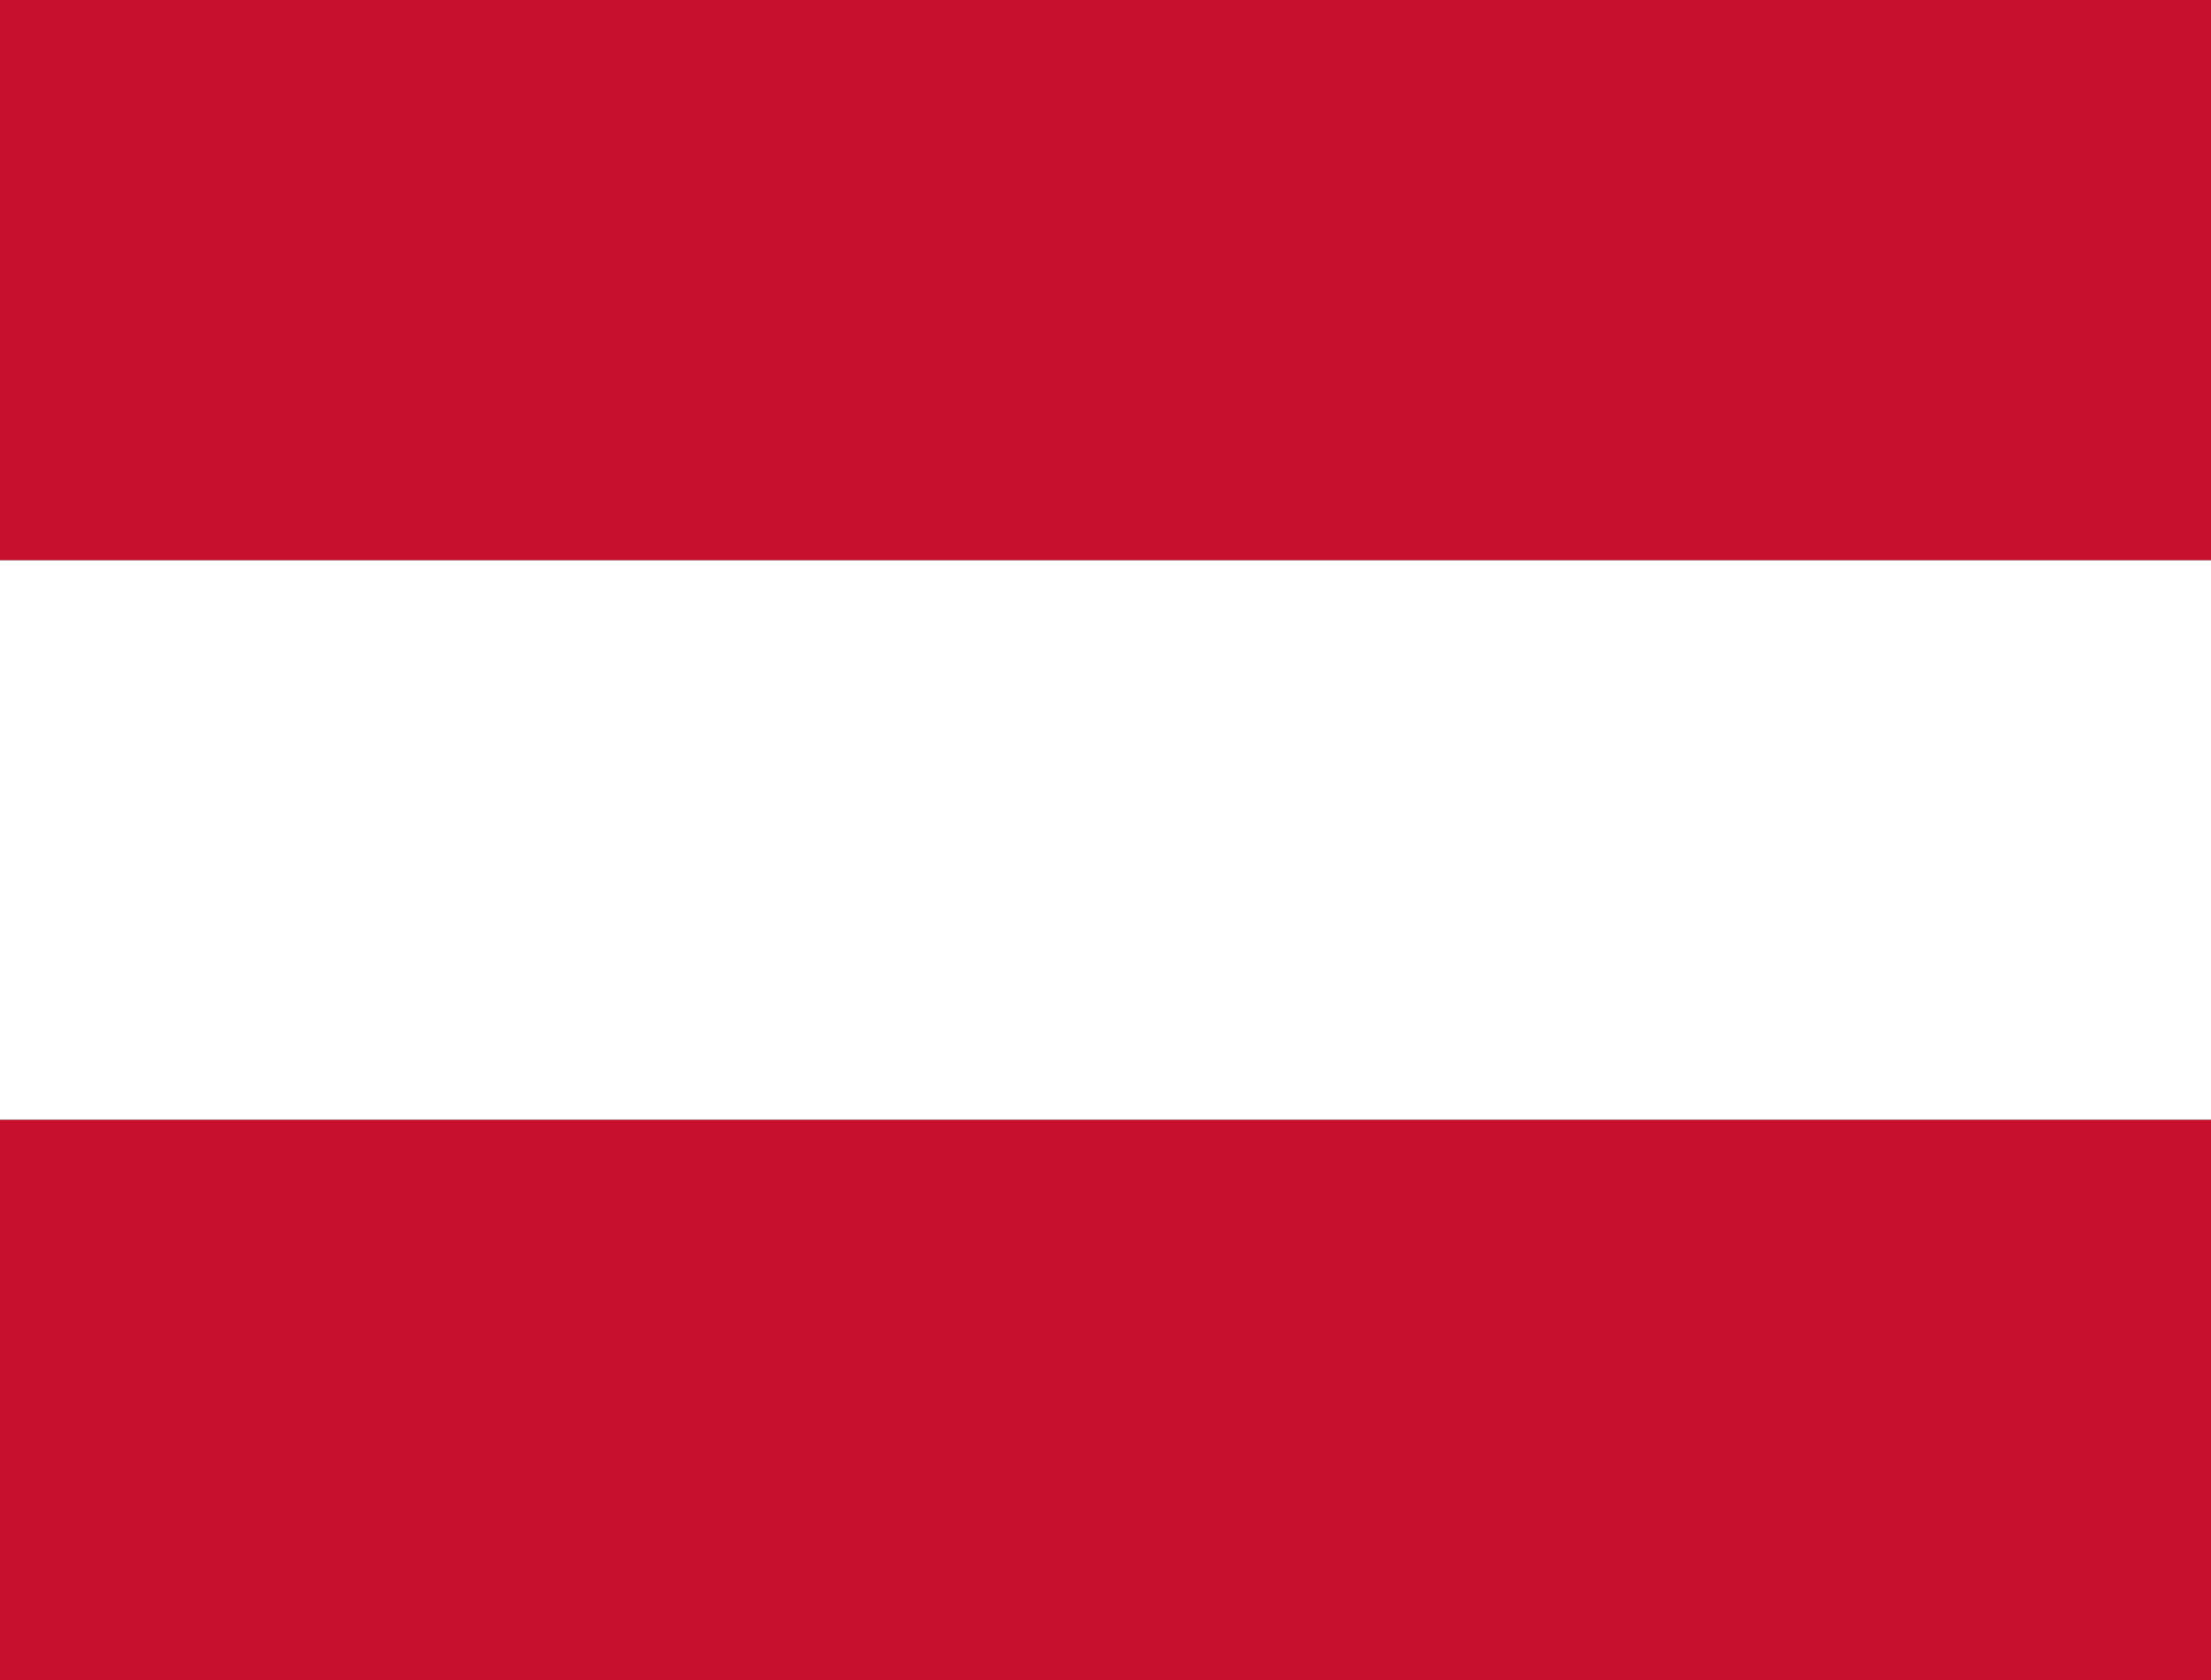 <?xml version="1.0" encoding="UTF-8"?>
<svg xmlns="http://www.w3.org/2000/svg" xmlns:xlink="http://www.w3.org/1999/xlink" width="50px" height="38px" viewBox="0 0 50 38" version="1.1">
  <rect x="0" y="0" width="50" height="38" fill="#333333" stroke="none"/>
  <g id="surface1">
    <path style=" stroke:none;fill-rule:nonzero;fill:rgb(100%,100%,100%);fill-opacity:1;" d="M 0 12.668 L 50 12.668 L 50 25.332 L 0 25.332 Z M 0 12.668 "></path>
    <path style=" stroke:none;fill-rule:nonzero;fill:rgb(78.431%,6.275%,18.039%);fill-opacity:1;" d="M 0 0 L 50 0 L 50 12.668 L 0 12.668 Z M 0 25.332 L 50 25.332 L 50 38 L 0 38 Z M 0 25.332 "></path>
  </g>
</svg>
